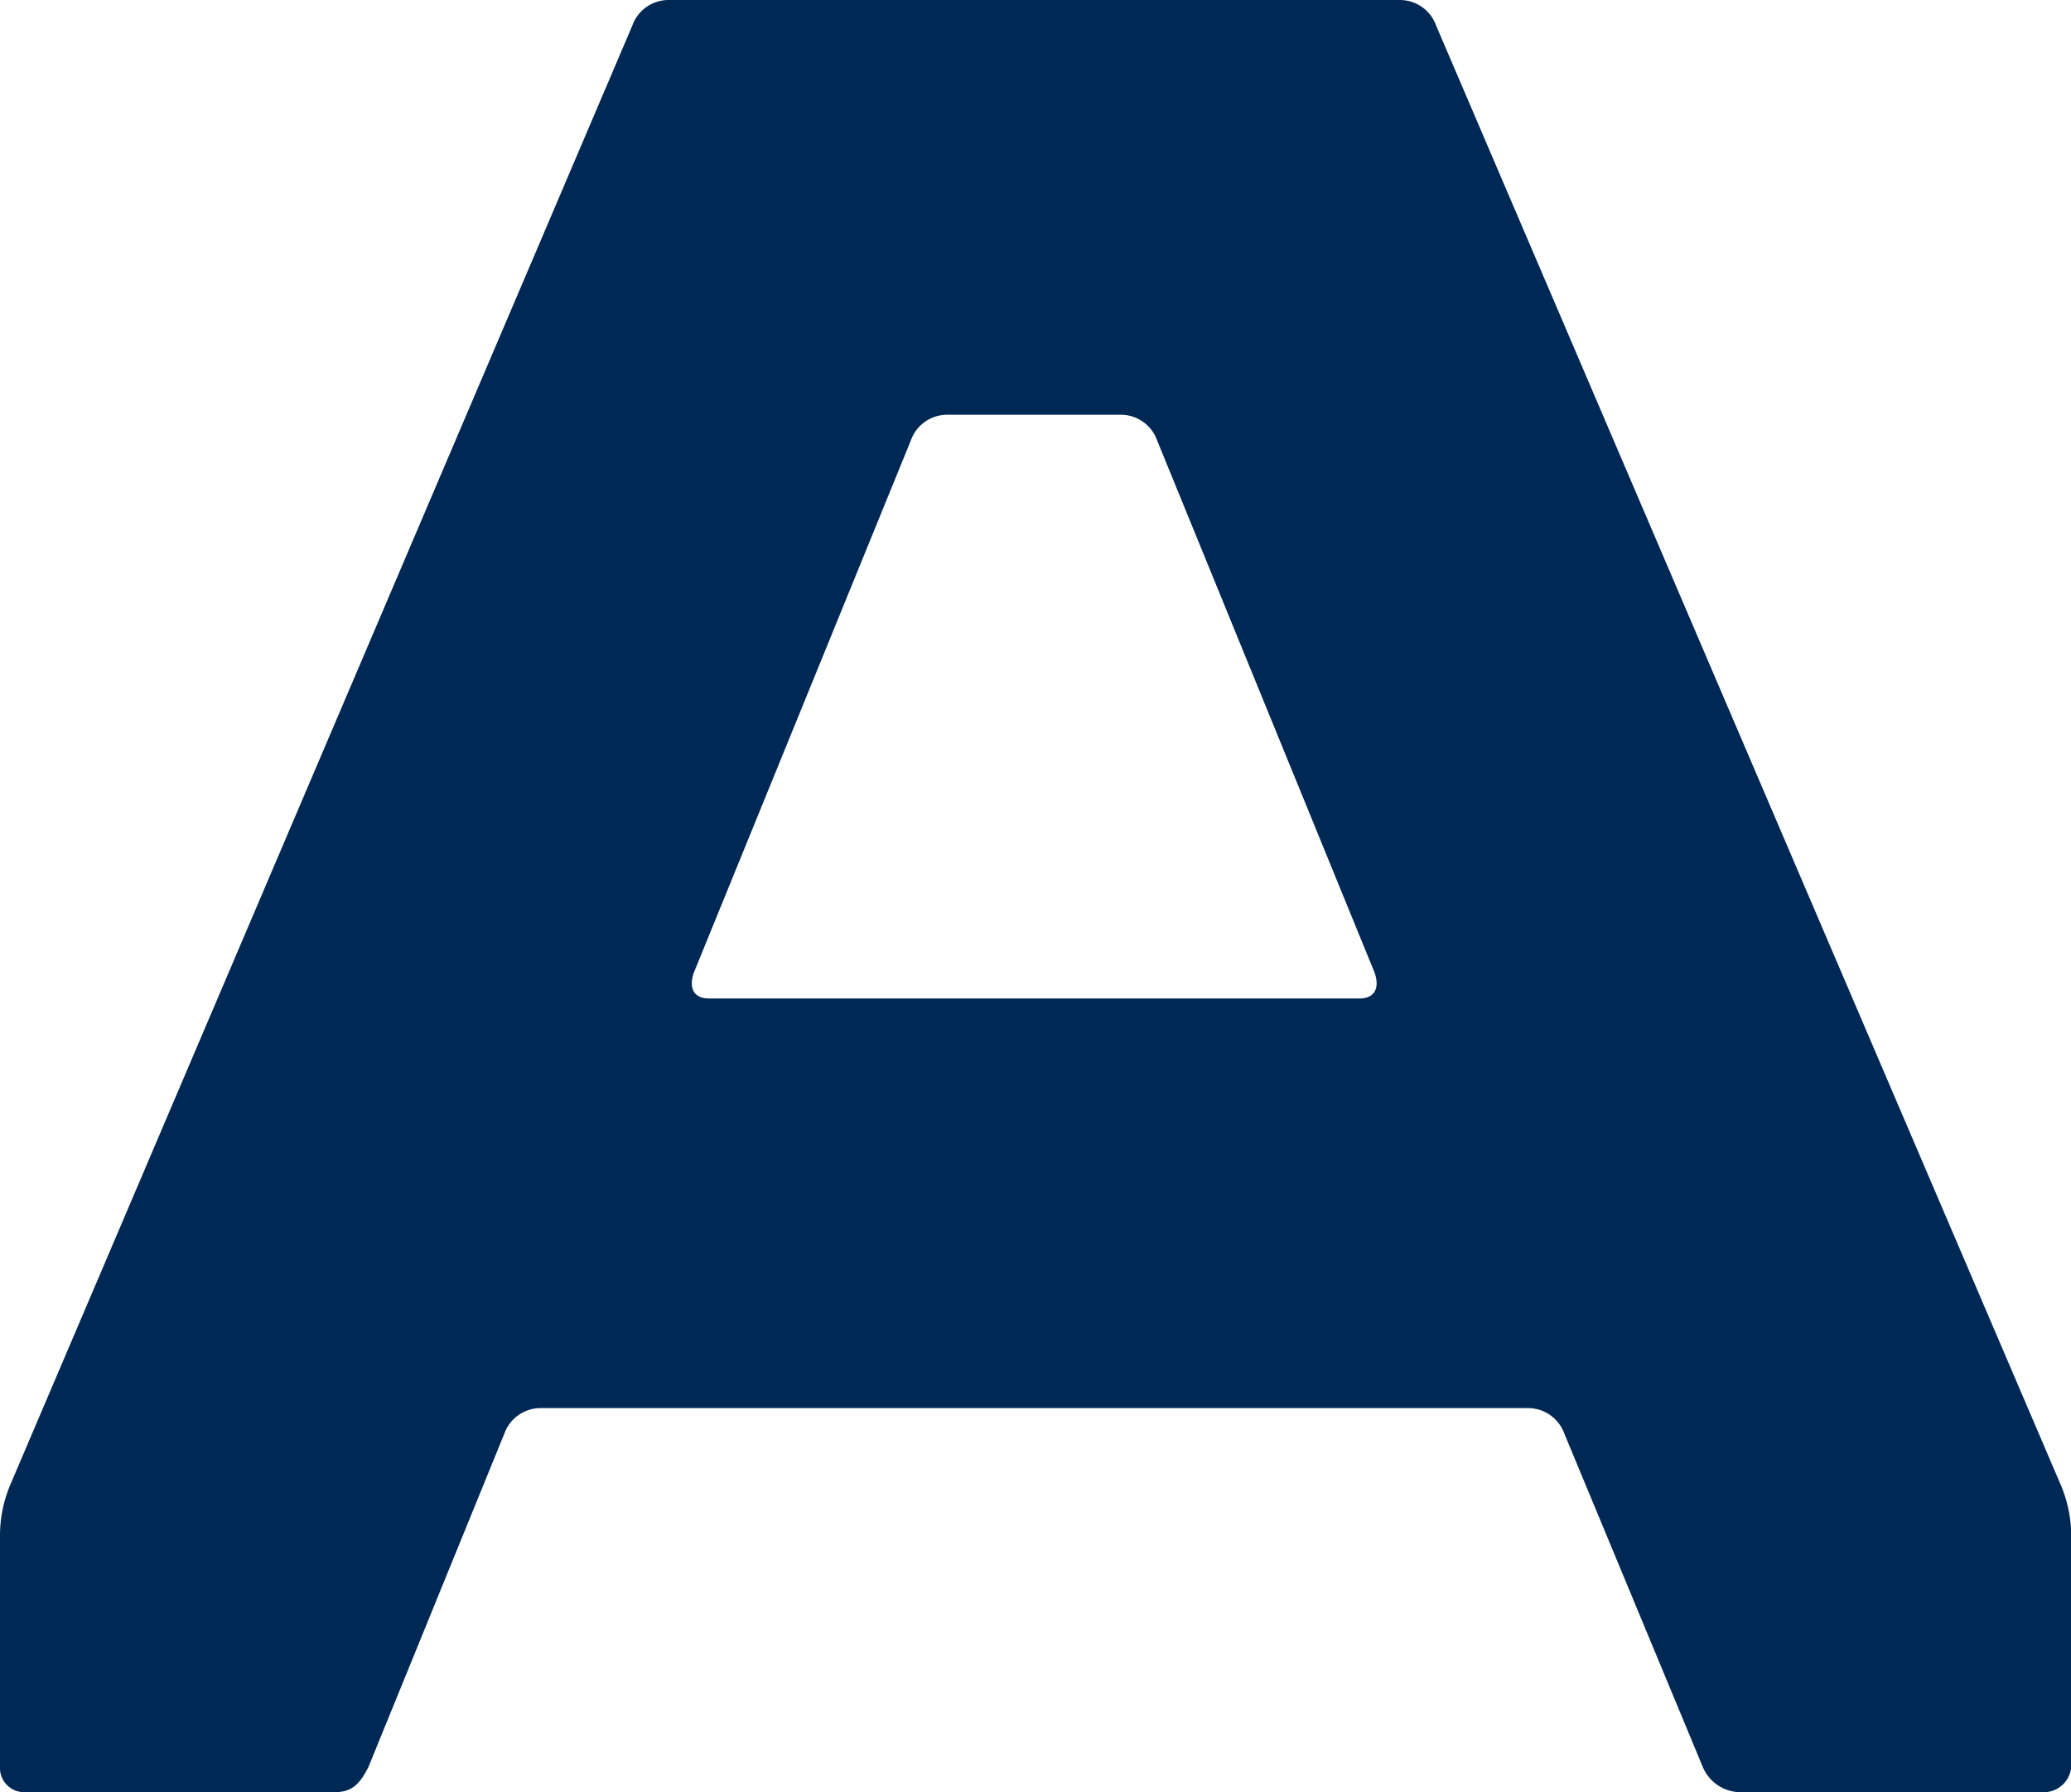 <?xml version="1.0" encoding="UTF-8"?> <svg xmlns="http://www.w3.org/2000/svg" viewBox="0 0 177.98 154"> <defs> <style>.cls-1{fill:#002855;}</style> </defs> <g id="Слой_2" data-name="Слой 2"> <g id="Слой_1-2" data-name="Слой 1"> <path class="cls-1" d="M54.34,2.2A3.31,3.31,0,0,1,57.42,0h62.92a3.31,3.31,0,0,1,3.08,2.2L177.1,127.6A11.19,11.19,0,0,1,178,132v19.8a2.36,2.36,0,0,1-2.2,2.2h-26.4a3.54,3.54,0,0,1-3.08-2.2l-11.88-28.6a3.31,3.31,0,0,0-3.08-2.2H46.42a3.31,3.31,0,0,0-3.08,2.2L31.68,151.8c-.66,1.32-1.32,2.2-2.86,2.2H2.2A2.08,2.08,0,0,1,0,151.8V132a11.19,11.19,0,0,1,.88-4.4Zm5.28,81.4c-.44,1.32,0,2.2,1.32,2.2h55.88c1.32,0,1.76-.88,1.32-2.2L99.44,37.84a3.31,3.31,0,0,0-3.08-2.2h-15a3.31,3.31,0,0,0-3.08,2.2Z"></path> </g> </g> </svg> 
